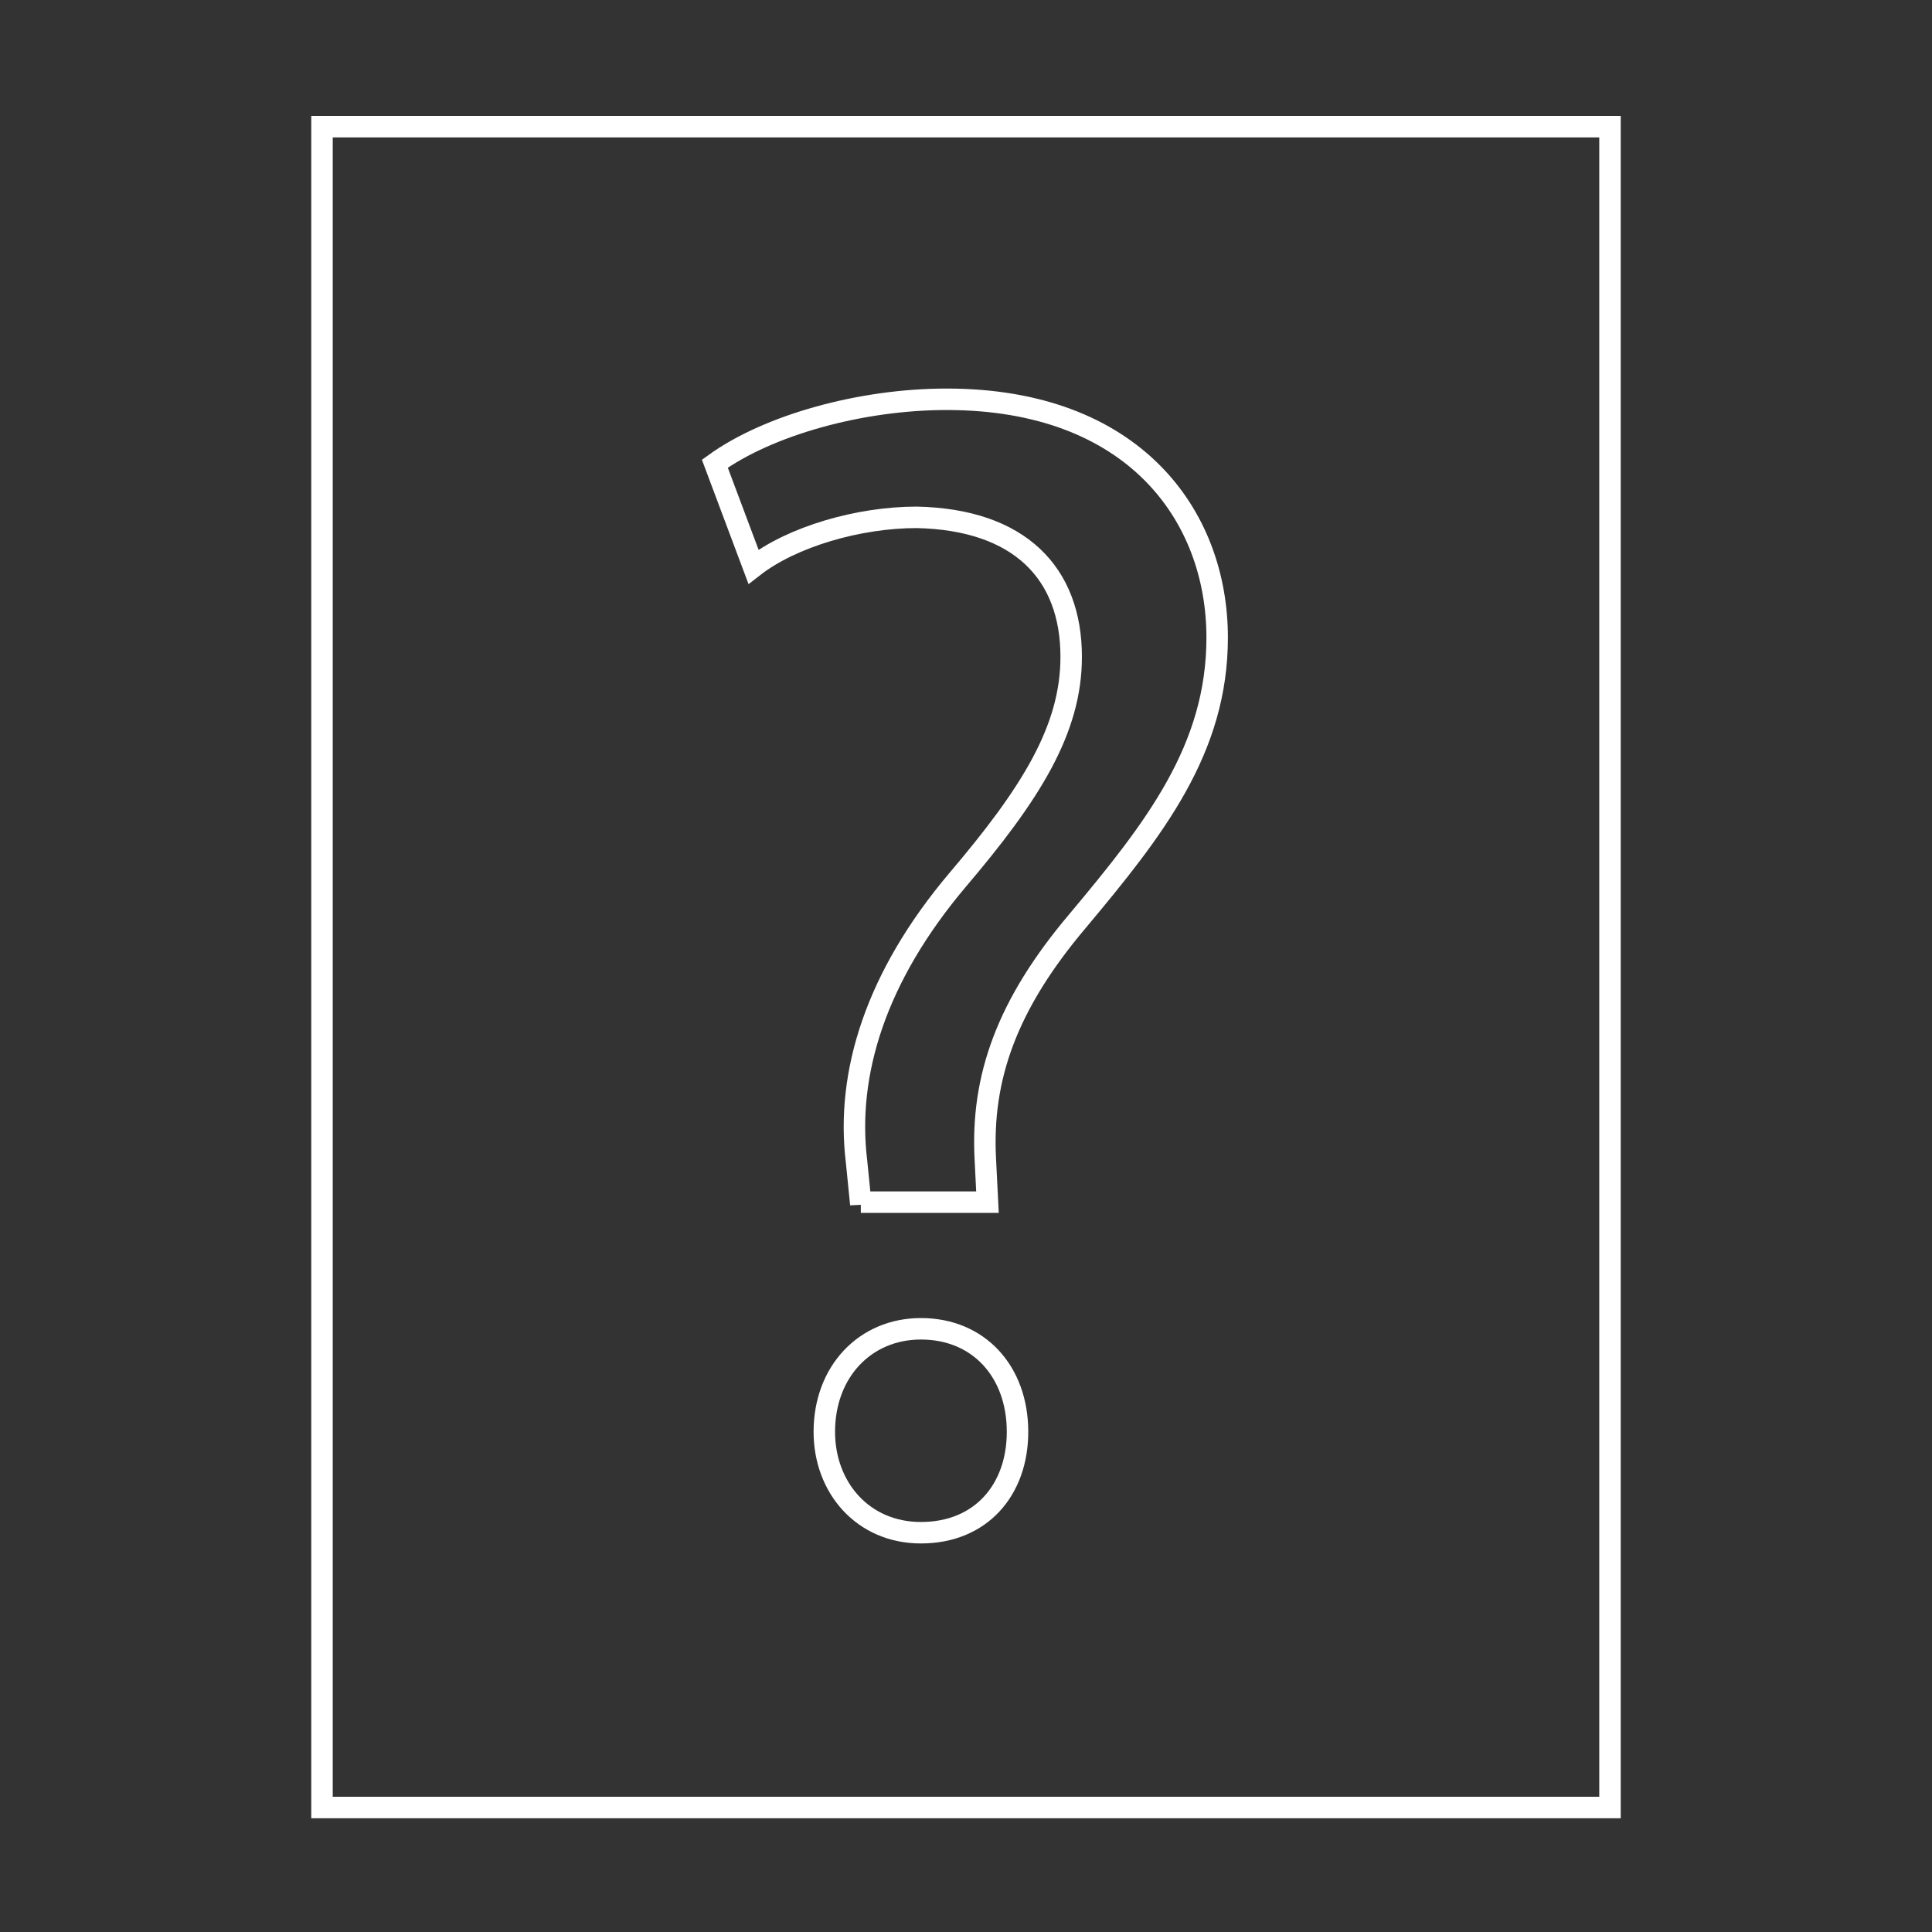 <?xml version="1.0" encoding="UTF-8"?> <svg xmlns="http://www.w3.org/2000/svg" xmlns:xlink="http://www.w3.org/1999/xlink" version="1.1" id="Layer_1" x="0px" y="0px" viewBox="0 0 90 90" style="enable-background:new 0 0 90 90;" xml:space="preserve"><rect x="0" y="0" width="90" height="90" fill="#333333" stroke="none"/> <style type="text/css"> .st0{fill:none;stroke:#FFFFFF;stroke-miterlimit:10;} </style> <path id="Path_3673" class="st0" d="M75,84.2H15V5.9h60V84.2z"></path> <g> <path class="st0" d="M40.1,56.1l-0.2-2c-0.5-4.1,0.9-8.6,4.7-13.1c3.4-4,5.3-7,5.3-10.4c0-3.9-2.4-6.4-7.2-6.5 c-2.7,0-5.8,0.9-7.6,2.3l-1.8-4.8c2.5-1.8,6.8-3,10.8-3c8.7,0,12.6,5.4,12.6,11.1c0,5.2-2.9,8.9-6.5,13.2 c-3.3,3.9-4.5,7.3-4.3,11.1l0.1,2H40.1z M38.4,66.7c0-2.8,1.9-4.8,4.5-4.8c2.7,0,4.5,2,4.5,4.8c0,2.7-1.7,4.7-4.5,4.7 C40.2,71.4,38.4,69.3,38.4,66.7z"></path> </g> </svg> 